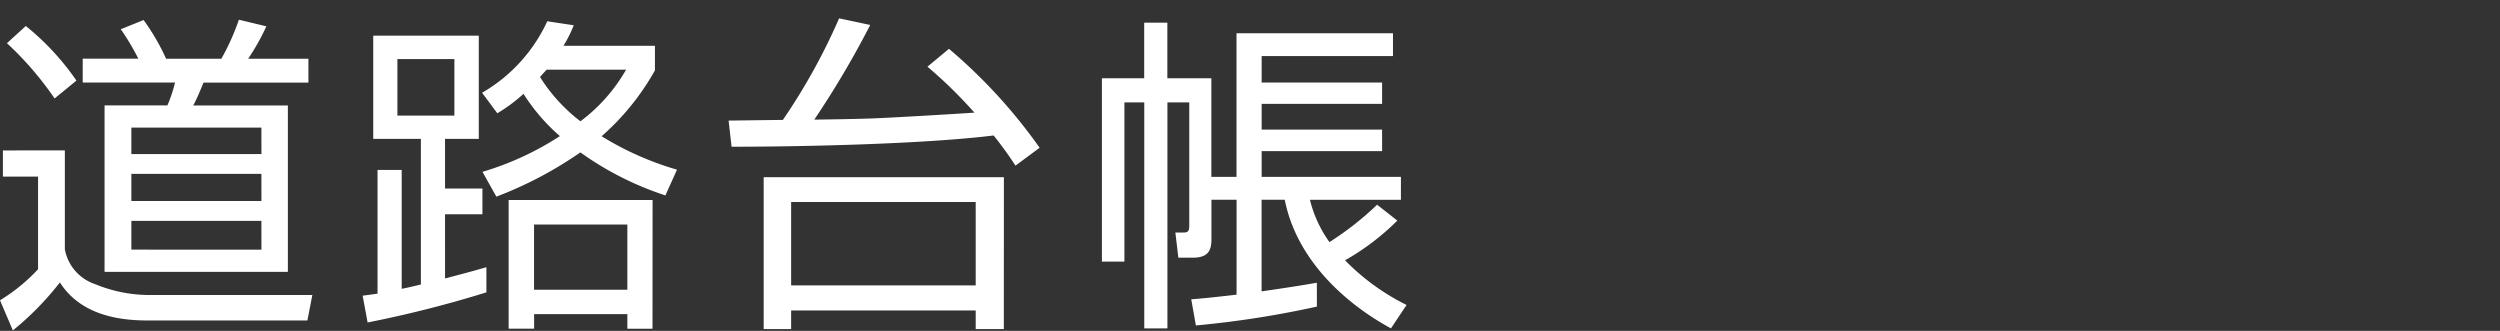<svg xmlns="http://www.w3.org/2000/svg" width="136" height="18" viewBox="0 0 136 18">
  <rect x="0" y="0" width="136" height="18" fill="#333333" stroke="none"/>
  <g id="グループ_1991" data-name="グループ 1991" transform="translate(-96 -160)">
    <path id="パス_42222" data-name="パス 42222" d="M17.3-13.194H14.022a12.31,12.31,0,0,0,.99-1.764l-1.494-.36a12.779,12.779,0,0,1-.954,2.124H9.558A11.86,11.86,0,0,0,8.334-15.3l-1.242.5a12.966,12.966,0,0,1,.954,1.6H5.022v1.3h5.022a7.735,7.735,0,0,1-.414,1.242H6.21V-1.6h9.972v-9.054H11.034c.2-.36.45-.972.558-1.242H17.3Zm-2.556,7.74H7.668V-6.93h7.074Zm0-2.556H7.668V-9.45h7.074Zm0,5.2H7.668V-4.374h7.074ZM4.68-12.006a13.959,13.959,0,0,0-2.754-2.97L.9-14.04a17.645,17.645,0,0,1,2.592,3.006Zm-4,3.8v1.422H2.592v5.04A9.7,9.7,0,0,1,.522-.054l.7,1.638A15.908,15.908,0,0,0,3.78-1.026C4.95.81,7.128,1.044,8.568,1.044h8.676l.27-1.386H8.568a7.759,7.759,0,0,1-2.88-.594A2.466,2.466,0,0,1,4.05-2.826V-8.208ZM31.176-13.9a7.176,7.176,0,0,0,.558-1.116l-1.44-.216a8.7,8.7,0,0,1-3.546,3.888l.828,1.116A8.684,8.684,0,0,0,29-11.286a10.478,10.478,0,0,0,1.98,2.3,16.1,16.1,0,0,1-4.212,1.944l.756,1.35A21.218,21.218,0,0,0,32.094-8.1,16.969,16.969,0,0,0,36.72-5.76l.63-1.4a16.614,16.614,0,0,1-4.1-1.818,13.615,13.615,0,0,0,2.9-3.582V-13.9ZM26.982-1.854c-.936.27-1.494.414-2.25.612V-4.734h2.034v-1.4H24.732v-2.7h1.836v-5.616H20.826v5.616h2.592v7.92c-.594.144-.846.2-1.044.234V-7.146H21.06V-.414c-.27.036-.378.054-.81.108l.27,1.458A62.583,62.583,0,0,0,26.982-.486Zm7.6-10.746a9.207,9.207,0,0,1-2.484,2.808A9.114,9.114,0,0,1,29.9-12.2c.072-.09.126-.144.36-.4Zm-9.342,2.5h-3.1v-3.078h3.1Zm10.782,4.59h-7.83v7h1.386V.7H34.65v.792h1.368ZM34.65-.63H29.574V-4.176H34.65ZM50.976-12.762a24.993,24.993,0,0,1,2.556,2.5c-.81.054-4.9.306-5.886.324-.4.018-2.394.054-2.826.054a50.166,50.166,0,0,0,3.042-5.148l-1.692-.36a33.327,33.327,0,0,1-3.06,5.526c-.306,0-2.844.036-2.952.036l.162,1.422c3.852,0,10.458-.144,14.256-.612A20.181,20.181,0,0,1,55.764-7.38l1.314-.972a28.766,28.766,0,0,0-4.932-5.382ZM55.134-6.75H42.066V1.512H43.56V.5H53.6V1.512h1.53ZM53.6-.864H43.56V-5.4H53.6Zm18.558-.144c-.54.09-1.008.18-3.006.468V-5.526h1.26c.612,3.114,3.078,5.526,5.778,7L77.04.2a12.3,12.3,0,0,1-3.348-2.43,13.263,13.263,0,0,0,2.844-2.16l-1.1-.864a16.437,16.437,0,0,1-2.592,2.034,6.7,6.7,0,0,1-1.062-2.3h4.95V-6.768H69.156v-1.4h6.552v-1.17H69.156v-1.4h6.552V-11.9H69.156v-1.44H76.3V-14.58H67.788v7.812H66.42v-5.364H64.026v-3.024h-1.26v3.024h-2.3V-2.16h1.224v-8.658h1.08V1.476h1.26V-10.818h1.188V-4.14c0,.324-.054.4-.342.4h-.414l.162,1.368h.792c.918,0,1.008-.5,1.008-1.026V-5.526h1.368V-.36c-1.4.162-1.98.216-2.466.252l.252,1.422A52.847,52.847,0,0,0,72.162.288Z" transform="translate(95.478 176.39)" fill="#fff"/>
    <rect id="長方形_1969" data-name="長方形 1969" width="136" height="18" transform="translate(96 160)" fill="none"/>
  </g>
</svg>
